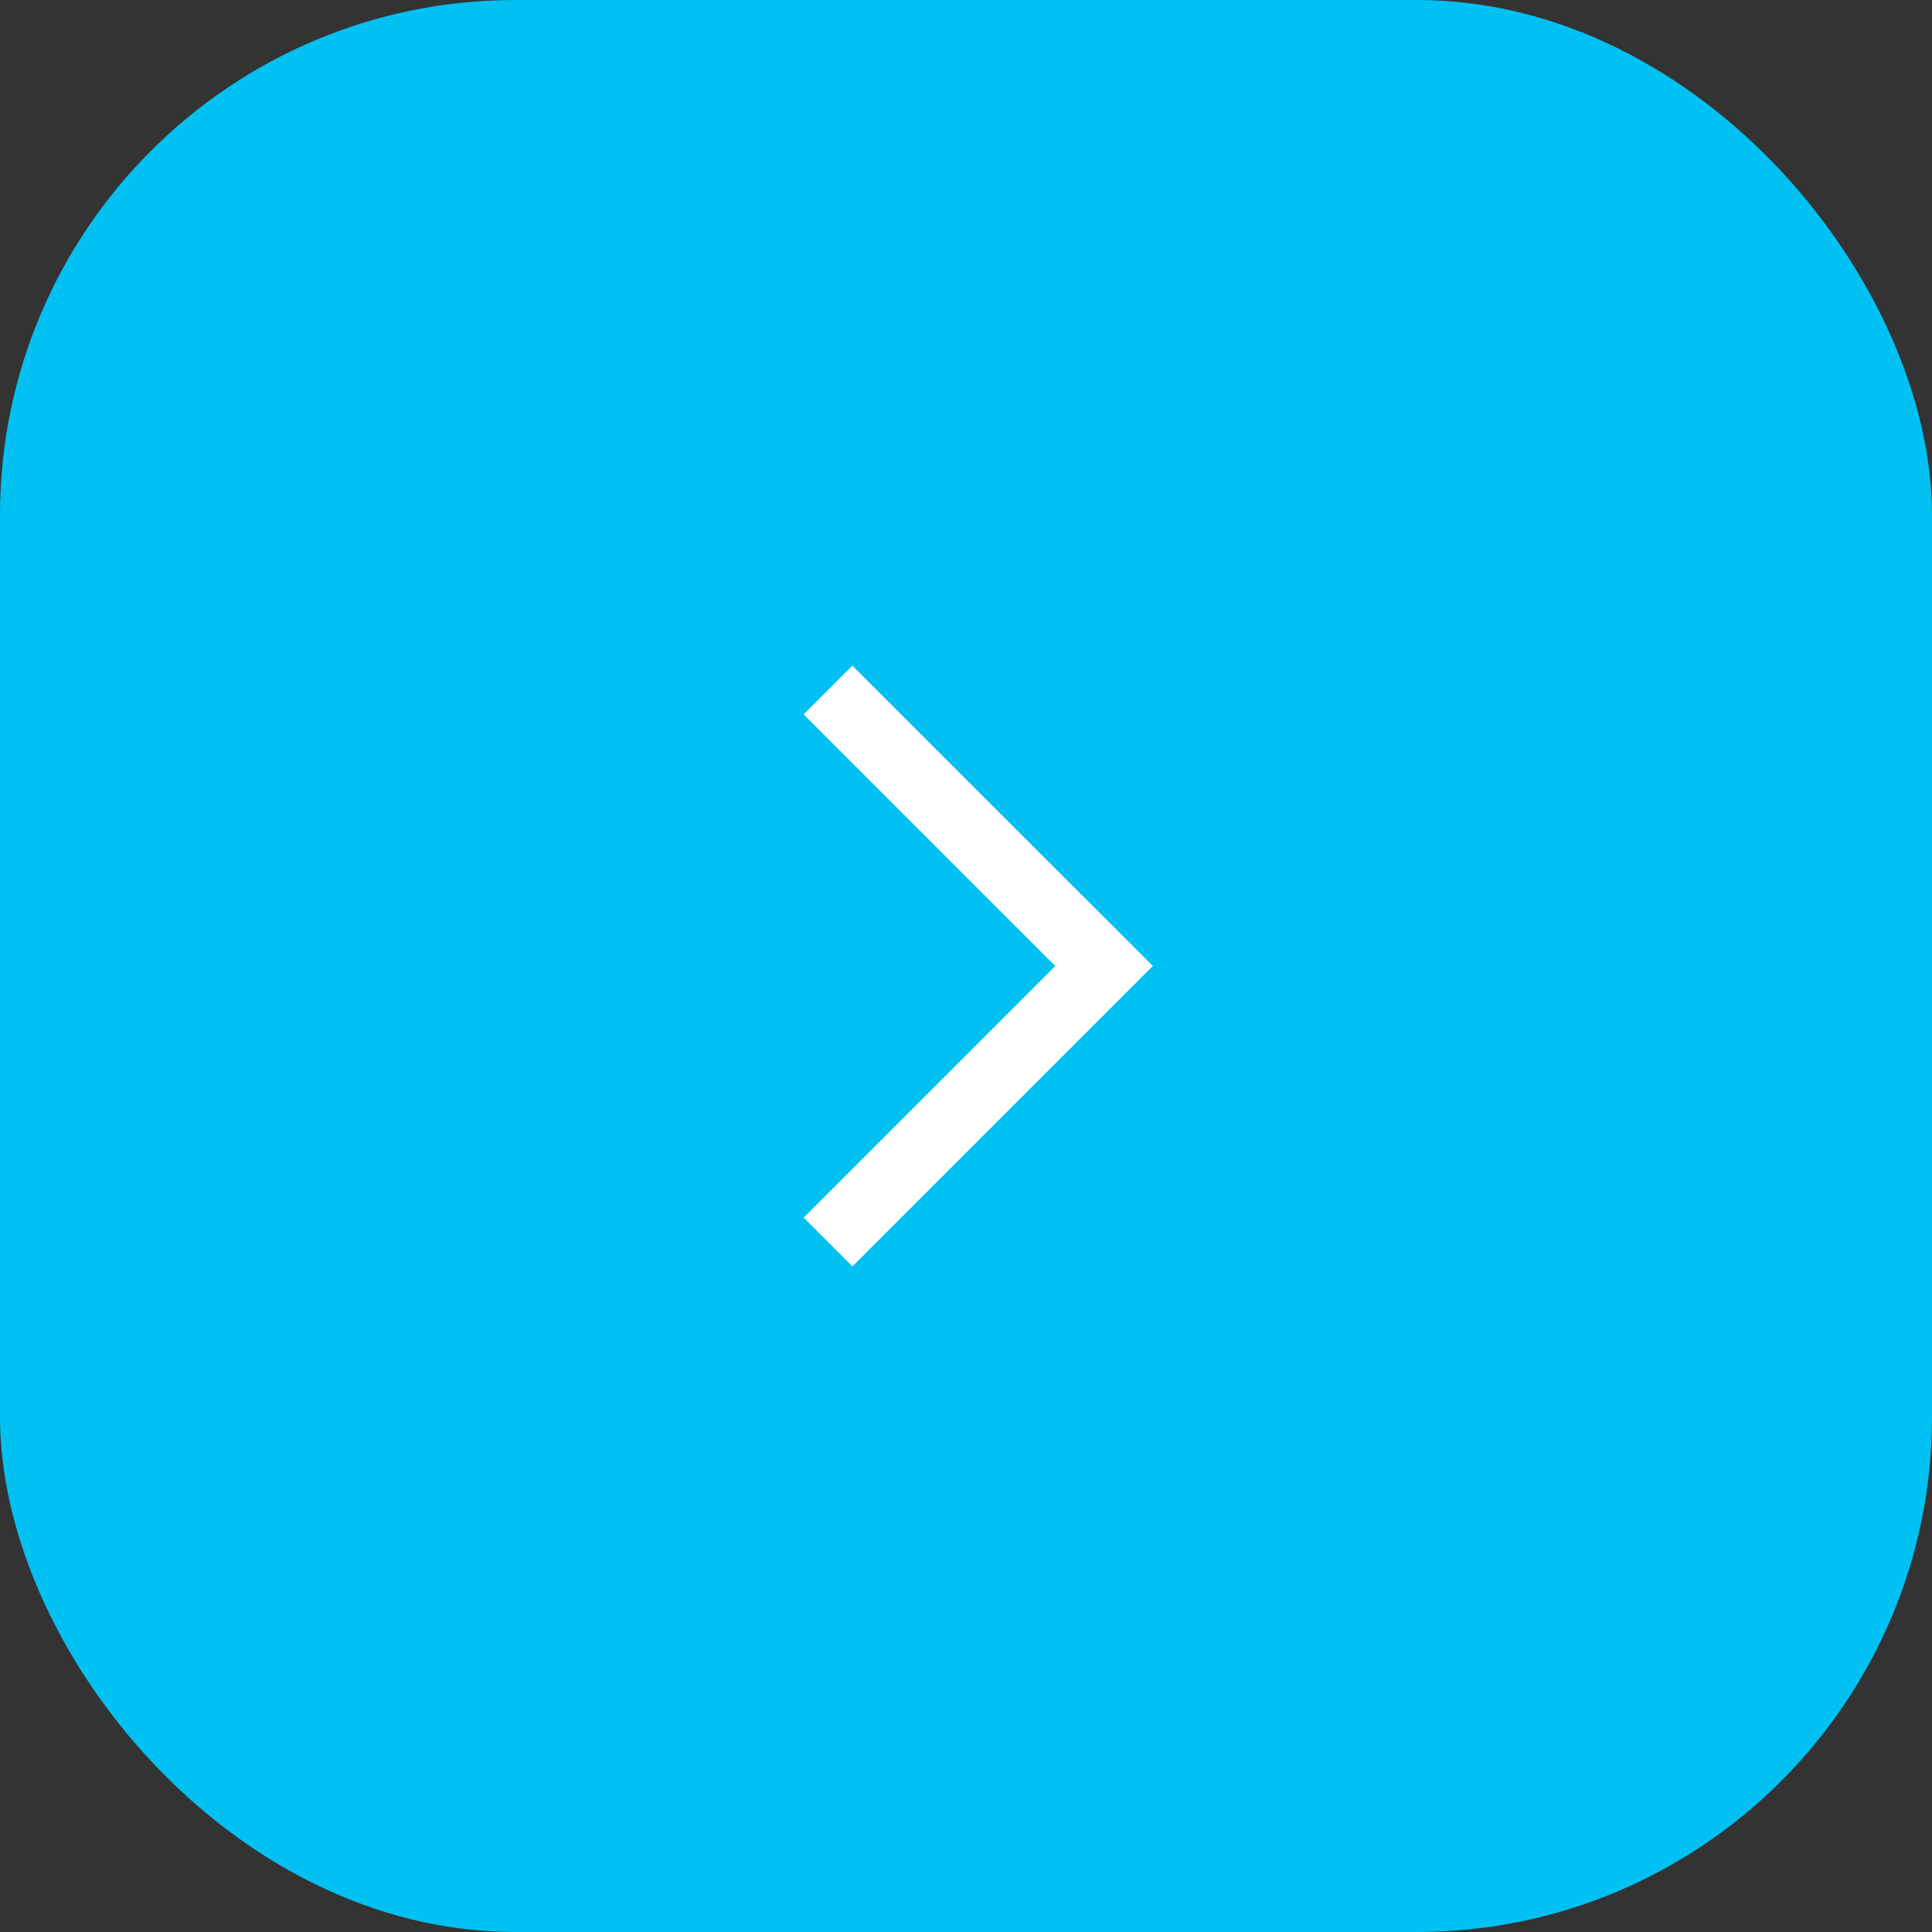 <svg width="30" height="30" viewBox="0 0 30 30" fill="none" xmlns="http://www.w3.org/2000/svg">
<rect x="0" y="0" width="30" height="30" fill="#333333" stroke="none"/>
<rect width="30" height="30" rx="8" fill="#01C1F2"/>
<path fill-rule="evenodd" clip-rule="evenodd" d="M13.236 19.665L12.479 18.907L16.386 15L12.479 11.093L13.236 10.336L17.901 15L13.236 19.665Z" fill="white"/>
</svg>

